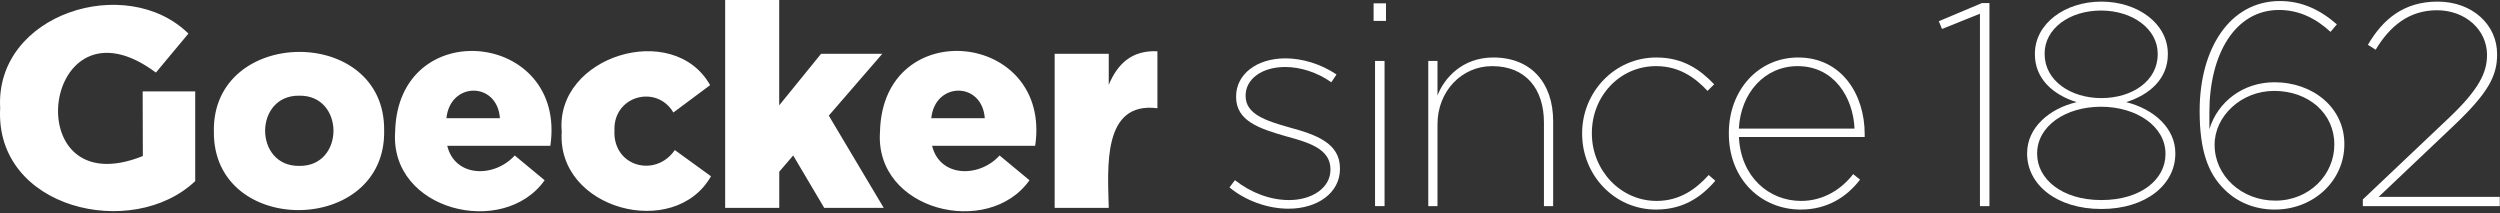 <?xml version="1.0" encoding="UTF-8"?>
<svg width="434px" height="37px" viewBox="0 0 434 37" version="1.1" xmlns="http://www.w3.org/2000/svg" xmlns:xlink="http://www.w3.org/1999/xlink">
    <rect x="0" y="0" width="434" height="37" fill="#333333" stroke="none"/>
    <title>GOECKER160_Logo_HivdTekst_footer</title>
    <g id="Page-1" stroke="none" stroke-width="1" fill="none" fill-rule="evenodd">
        <g id="GOECKER160_Logo_HivdTekst_footer" fill="#FFFFFF" fill-rule="nonzero">
            <path d="M24.768,15.87 L33.888,15.87 L33.888,31.44 C22.988,41.79 -0.932,36.3 0.028,18.78 C-0.892,2.37 21.938,-4.74 32.708,5.83 L27.068,12.6 C7.298,-2.15 2.568,36.01 24.798,27.09 L24.768,15.87 Z M68.598,22.84 C69.088,2.35 98.478,5.37 95.538,25.31 L77.638,25.31 C78.988,30.83 85.828,30.89 89.358,26.99 L94.548,31.29 C87.428,41.37 67.608,36.6 68.598,22.84 Z M86.788,20.52 C86.328,14.13 78.148,14.15 77.498,20.52 L86.788,20.52 Z M97.518,22.84 C96.348,9.73 116.888,3.45 123.278,14.78 L116.898,19.53 C113.998,14.61 106.448,16.62 106.668,22.64 C106.368,28.95 113.818,30.9 117.148,26.05 L123.428,30.6 C117.108,41.74 96.598,36.38 97.518,22.84 Z M125.878,0 L135.268,0 L135.268,18.29 L142.538,9.34 L153.168,9.34 L143.878,20.07 L153.418,36.09 L143.088,36.09 L137.698,26.99 L135.278,29.81 L135.278,36.09 L125.888,36.09 L125.888,0 L125.878,0 Z M152.768,22.84 C153.258,2.34 182.648,5.37 179.708,25.31 L161.808,25.31 C163.158,30.83 169.998,30.89 173.528,26.99 L178.718,31.29 C171.598,41.37 151.778,36.6 152.768,22.84 Z M170.958,20.52 C170.498,14.13 162.318,14.15 161.668,20.52 L170.958,20.52 Z M183.088,9.34 L192.478,9.34 L192.478,14.73 C194.008,11.07 196.488,8.7 200.928,8.9 L200.928,18.79 C191.308,17.56 192.318,29.15 192.478,36.09 L183.088,36.09 L183.088,9.34 L183.088,9.34 Z M37.128,22.84 C36.778,4.58 66.878,4.29 66.688,22.64 C67.048,40.9 36.948,41.2 37.128,22.84 Z M51.958,16.61 C44.048,16.49 44.048,28.92 51.958,28.8 C59.868,28.92 59.868,16.49 51.958,16.61 Z" id="Shape"></path>
            <g id="Group" transform="translate(213.438, 0.18)">
                <path d="M-3.04040088e-23,32.35 L0.95,31.1 C3.75,33.3 7.09,34.55 10.34,34.55 C14.38,34.55 17.53,32.4 17.53,29.3 L17.53,29.2 C17.53,25.65 13.74,24.55 9.89,23.5 C5.2,22.15 1.15,20.85 1.15,16.65 L1.15,16.55 C1.15,12.8 4.6,9.95 9.74,9.95 C12.64,9.95 15.93,10.95 18.58,12.75 L17.68,14.1 C15.28,12.4 12.34,11.45 9.69,11.45 C5.54,11.45 2.8,13.6 2.8,16.4 L2.8,16.5 C2.8,19.65 6.35,20.8 10.44,21.95 C15.03,23.2 19.18,24.65 19.18,29.05 L19.18,29.15 C19.18,33.3 15.28,36.05 10.24,36.05 C6.64,36.05 2.75,34.65 -3.04040088e-23,32.35 Z" id="Path"></path>
                <path d="M25.02,0.4 L27.17,0.4 L27.17,3.45 L25.02,3.45 L25.02,0.4 Z M25.27,10.4 L26.92,10.4 L26.92,35.6 L25.27,35.6 L25.27,10.4 Z" id="Shape"></path>
                <path d="M34.51,10.4 L36.11,10.4 L36.11,16.4 C37.26,13.4 40.4,9.8 45.8,9.8 C52.44,9.8 56.19,14.3 56.19,20.85 L56.19,35.6 L54.59,35.6 L54.59,21.1 C54.59,15.25 51.44,11.3 45.6,11.3 C40.31,11.3 36.11,15.65 36.11,21.4 L36.11,35.6 L34.51,35.6 L34.51,10.4 L34.51,10.4 Z" id="Path"></path>
                <path d="M61.22,23.05 L61.22,22.95 C61.22,15.85 66.81,9.8 74.1,9.8 C78.75,9.8 81.69,11.9 84.14,14.45 L82.99,15.6 C80.79,13.25 78.05,11.3 74.05,11.3 C67.71,11.3 62.91,16.55 62.91,22.9 L62.91,23 C62.91,29.35 67.85,34.7 74.15,34.7 C78.15,34.7 80.99,32.65 83.19,30.2 L84.34,31.2 C81.89,34.05 78.75,36.2 74.05,36.2 C66.81,36.2 61.22,30.2 61.22,23.05 Z" id="Path"></path>
                <path d="M86.69,23 L86.69,22.9 C86.69,15.5 91.78,9.8 98.73,9.8 C106.32,9.8 110.27,16.3 110.27,23.05 L110.27,23.6 L88.44,23.6 C88.74,30.45 93.58,34.7 99.23,34.7 C103.13,34.7 106.27,32.65 108.27,30.05 L109.47,31 C107.17,34 103.78,36.2 99.18,36.2 C92.38,36.2 86.69,31.05 86.69,23 Z M108.51,22.15 C108.26,16.65 104.91,11.3 98.62,11.3 C92.93,11.3 88.73,15.95 88.43,22.15 L108.51,22.15 Z" id="Shape"></path>
                <polygon id="Path" points="130.28 2.2 123.69 4.85 123.14 3.5 130.63 0.35 131.93 0.35 131.93 35.6 130.28 35.6"></polygon>
                <path d="M138.47,26.5 L138.47,26.4 C138.47,22.05 142.22,18.7 147.06,17.55 C142.91,16.25 139.82,13.45 139.82,9.25 L139.82,9.15 C139.82,3.9 145.06,0.1 151.36,0.1 C157.66,0.1 162.9,3.9 162.9,9.15 L162.9,9.25 C162.9,13.45 159.8,16.25 155.66,17.55 C160.5,18.75 164.2,22.1 164.2,26.4 L164.2,26.5 C164.2,31.85 159.11,36.1 151.37,36.1 C143.56,36.1 138.47,31.85 138.47,26.5 Z M162.49,26.6 L162.49,26.5 C162.49,21.75 157.45,18.35 151.3,18.35 C145.15,18.35 140.21,21.7 140.21,26.45 L140.21,26.55 C140.21,30.85 144.46,34.55 151.35,34.55 C158.3,34.55 162.49,30.9 162.49,26.6 Z M161.14,9.25 L161.14,9.15 C161.14,4.85 156.79,1.65 151.3,1.65 C145.81,1.65 141.51,4.8 141.51,9.1 L141.51,9.2 C141.51,13.8 146.01,16.85 151.35,16.85 C156.75,16.85 161.14,13.85 161.14,9.25 Z" id="Shape"></path>
                <path d="M172.67,32.65 C169.87,29.9 168.42,25.9 168.42,19.15 L168.42,19.05 C168.42,8.25 173.66,0 182.35,0 C186.14,0 189.34,1.5 192.24,4.05 L191.14,5.35 C188.54,2.95 185.6,1.55 182.2,1.55 C174.56,1.55 170.11,9.25 170.11,19.3 L170.11,22.25 C171.56,17.45 176,14.1 181.4,14.1 C188.14,14.1 193.54,18.55 193.54,24.8 L193.54,24.9 C193.54,31.1 188.3,36.2 181.45,36.2 C177.77,36.2 174.72,34.75 172.67,32.65 Z M191.8,24.95 L191.8,24.85 C191.8,19.55 187.36,15.6 181.36,15.6 C175.57,15.6 171.02,20.05 171.02,24.9 L171.02,25 C171.02,30.3 175.66,34.65 181.56,34.65 C187.51,34.65 191.8,30.1 191.8,24.95 Z" id="Shape"></path>
                <path d="M196.74,34.45 L211.47,20.5 C217.01,15.3 218.31,12.35 218.31,9.35 C218.31,5 214.56,1.6 209.62,1.6 C204.78,1.6 201.43,4.35 198.98,8.45 L197.63,7.6 C200.23,3.15 203.87,0.1 209.72,0.1 C215.81,0.1 220.06,4.15 220.06,9.2 L220.06,9.3 C220.06,13.05 218.46,16 212.57,21.6 L199.49,34 L220.52,34 L220.52,35.6 L196.75,35.6 L196.75,34.45 L196.74,34.45 Z" id="Path"></path>
            </g>
        </g>
    </g>
</svg>